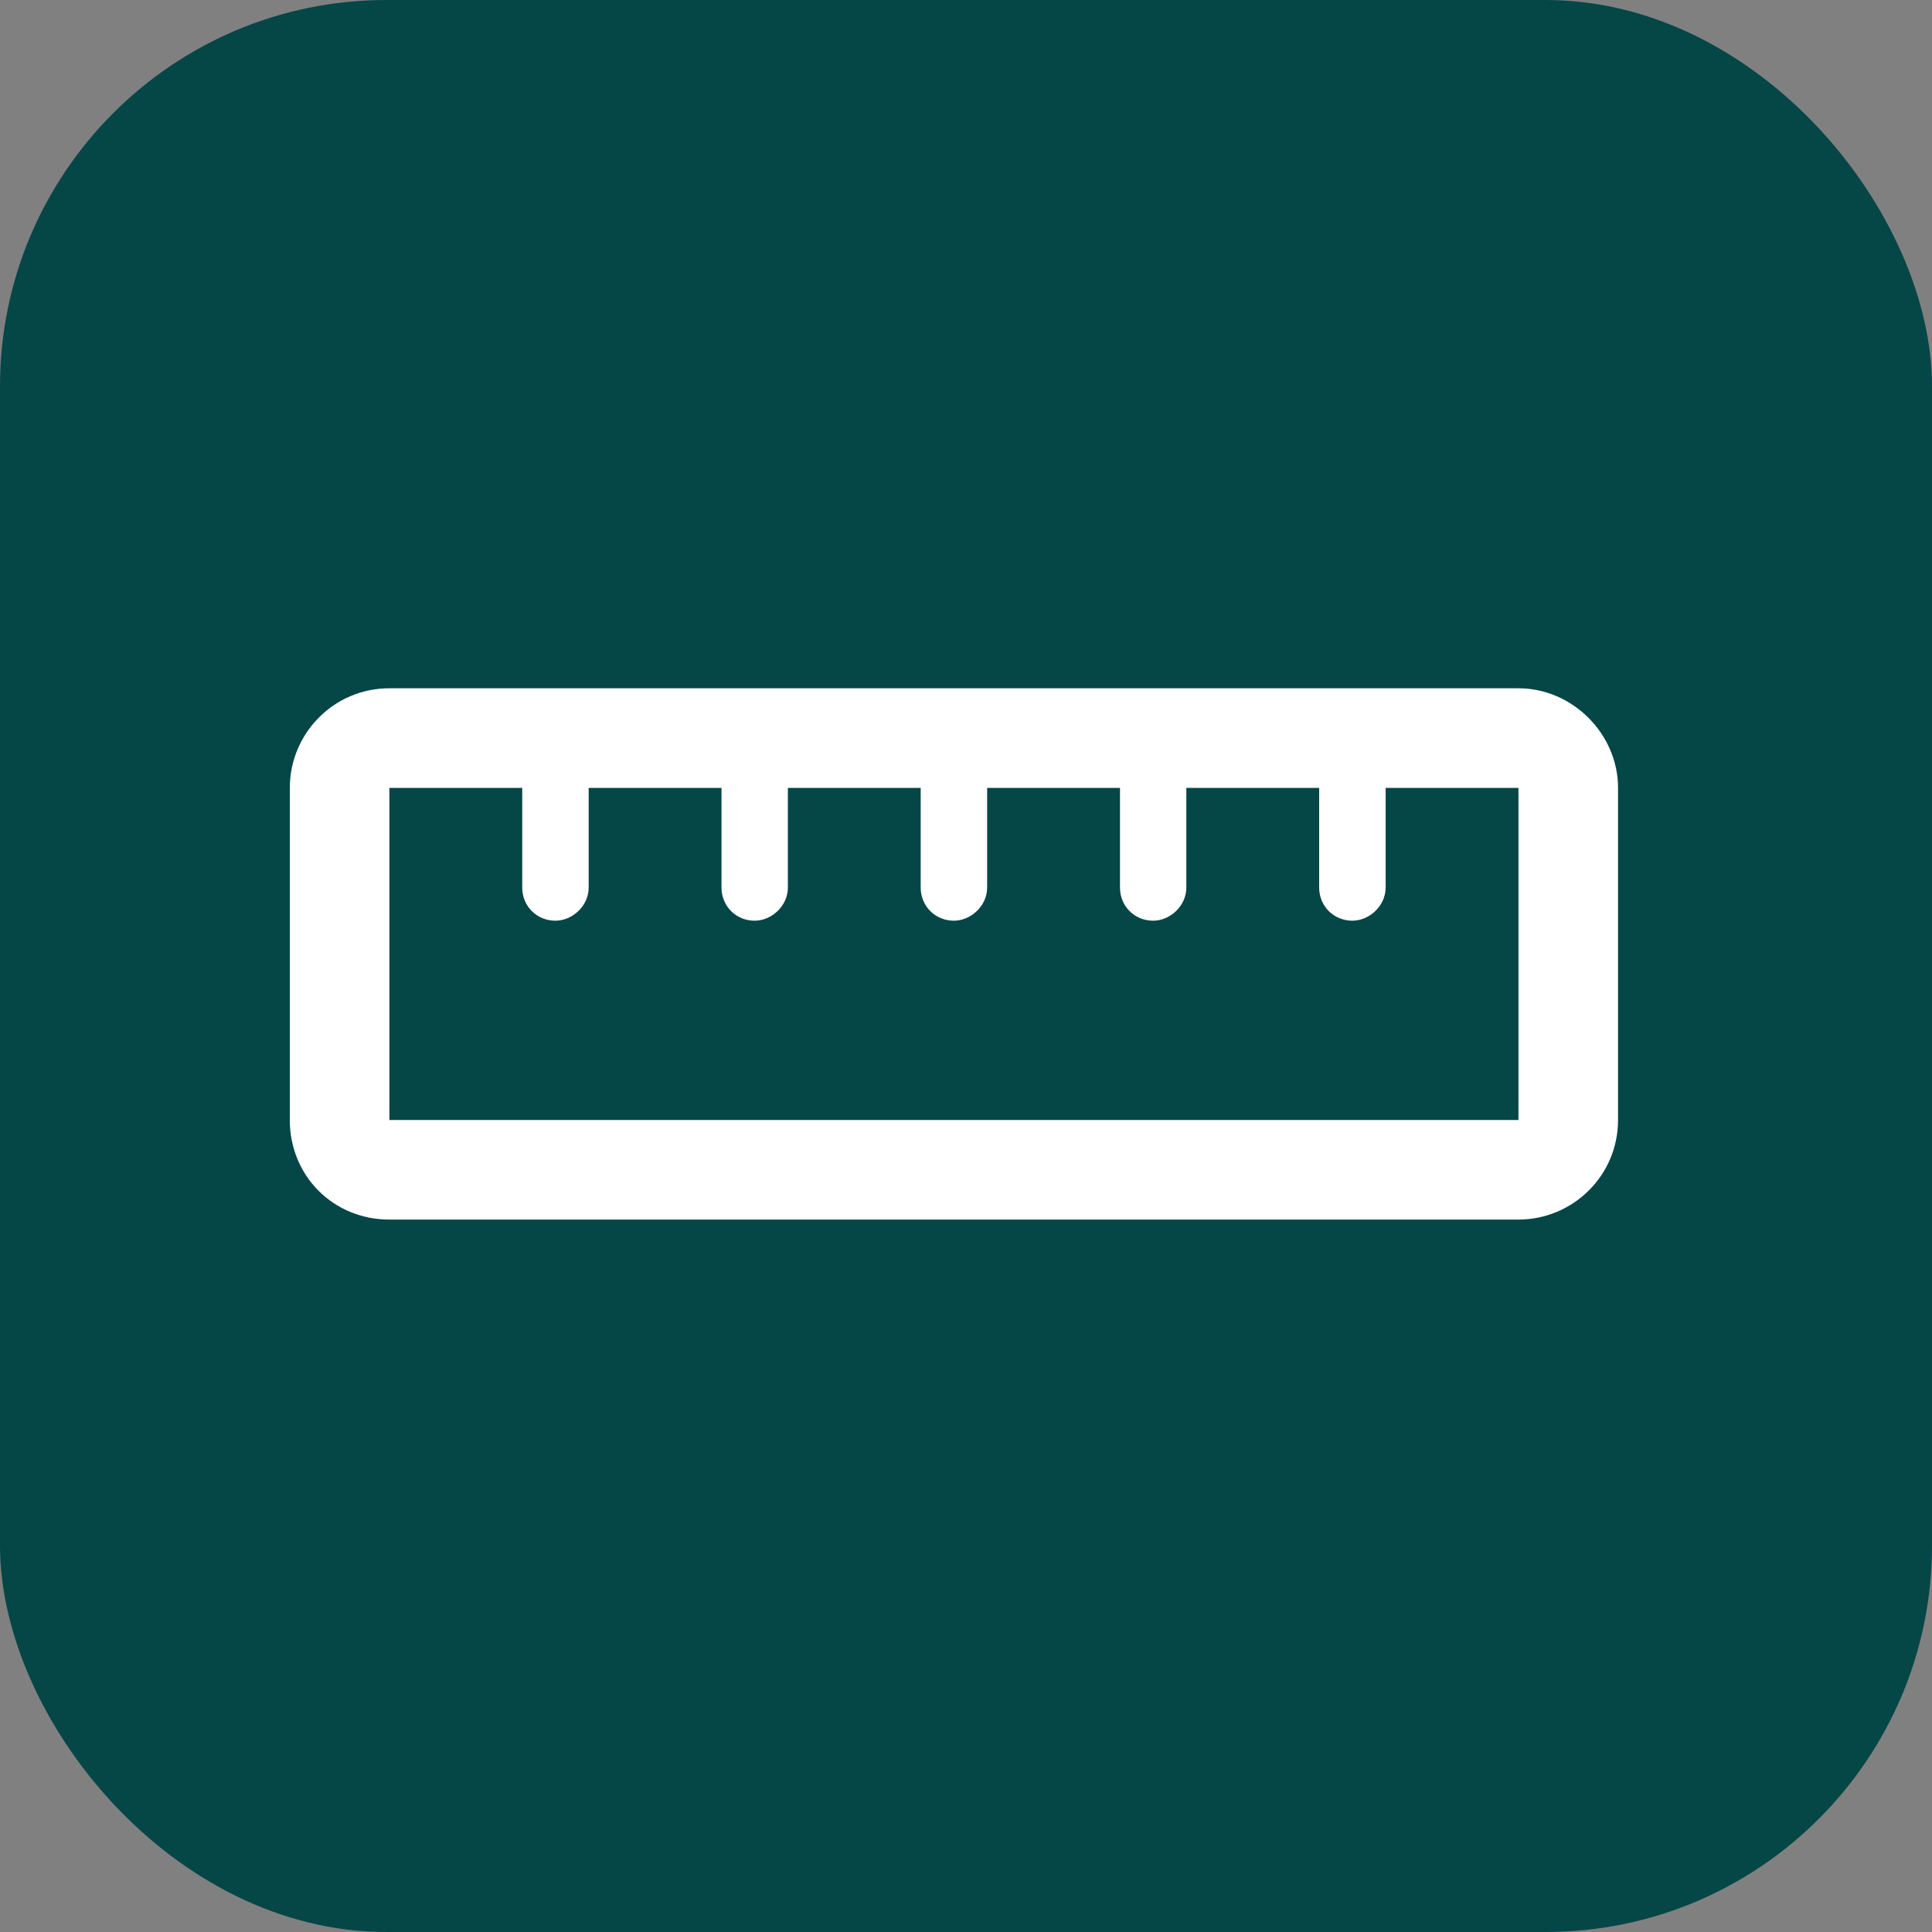 <svg width="40" height="40" viewBox="0 0 40 40" fill="none" xmlns="http://www.w3.org/2000/svg">
<rect x="0" y="0" width="40" height="40" fill="#808080" stroke="none"/>
<rect width="40" height="40" rx="8" fill="#054646"/>
<path d="M31.438 14.25C32.555 14.25 33.5 15.195 33.5 16.312V23.188C33.5 24.348 32.555 25.25 31.438 25.25H8.062C6.902 25.25 6 24.348 6 23.188V16.312C6 15.195 6.902 14.25 8.062 14.25H31.438ZM31.438 23.188V16.312H28.688V18.375C28.688 18.762 28.344 19.062 28 19.062C27.613 19.062 27.312 18.762 27.312 18.375V16.312H24.562V18.375C24.562 18.762 24.219 19.062 23.875 19.062C23.488 19.062 23.188 18.762 23.188 18.375V16.312H20.438V18.375C20.438 18.762 20.094 19.062 19.75 19.062C19.363 19.062 19.062 18.762 19.062 18.375V16.312H16.312V18.375C16.312 18.762 15.969 19.062 15.625 19.062C15.238 19.062 14.938 18.762 14.938 18.375V16.312H12.188V18.375C12.188 18.762 11.844 19.062 11.5 19.062C11.113 19.062 10.812 18.762 10.812 18.375V16.312H8.062V23.188H31.438Z" fill="white"/>
</svg>
